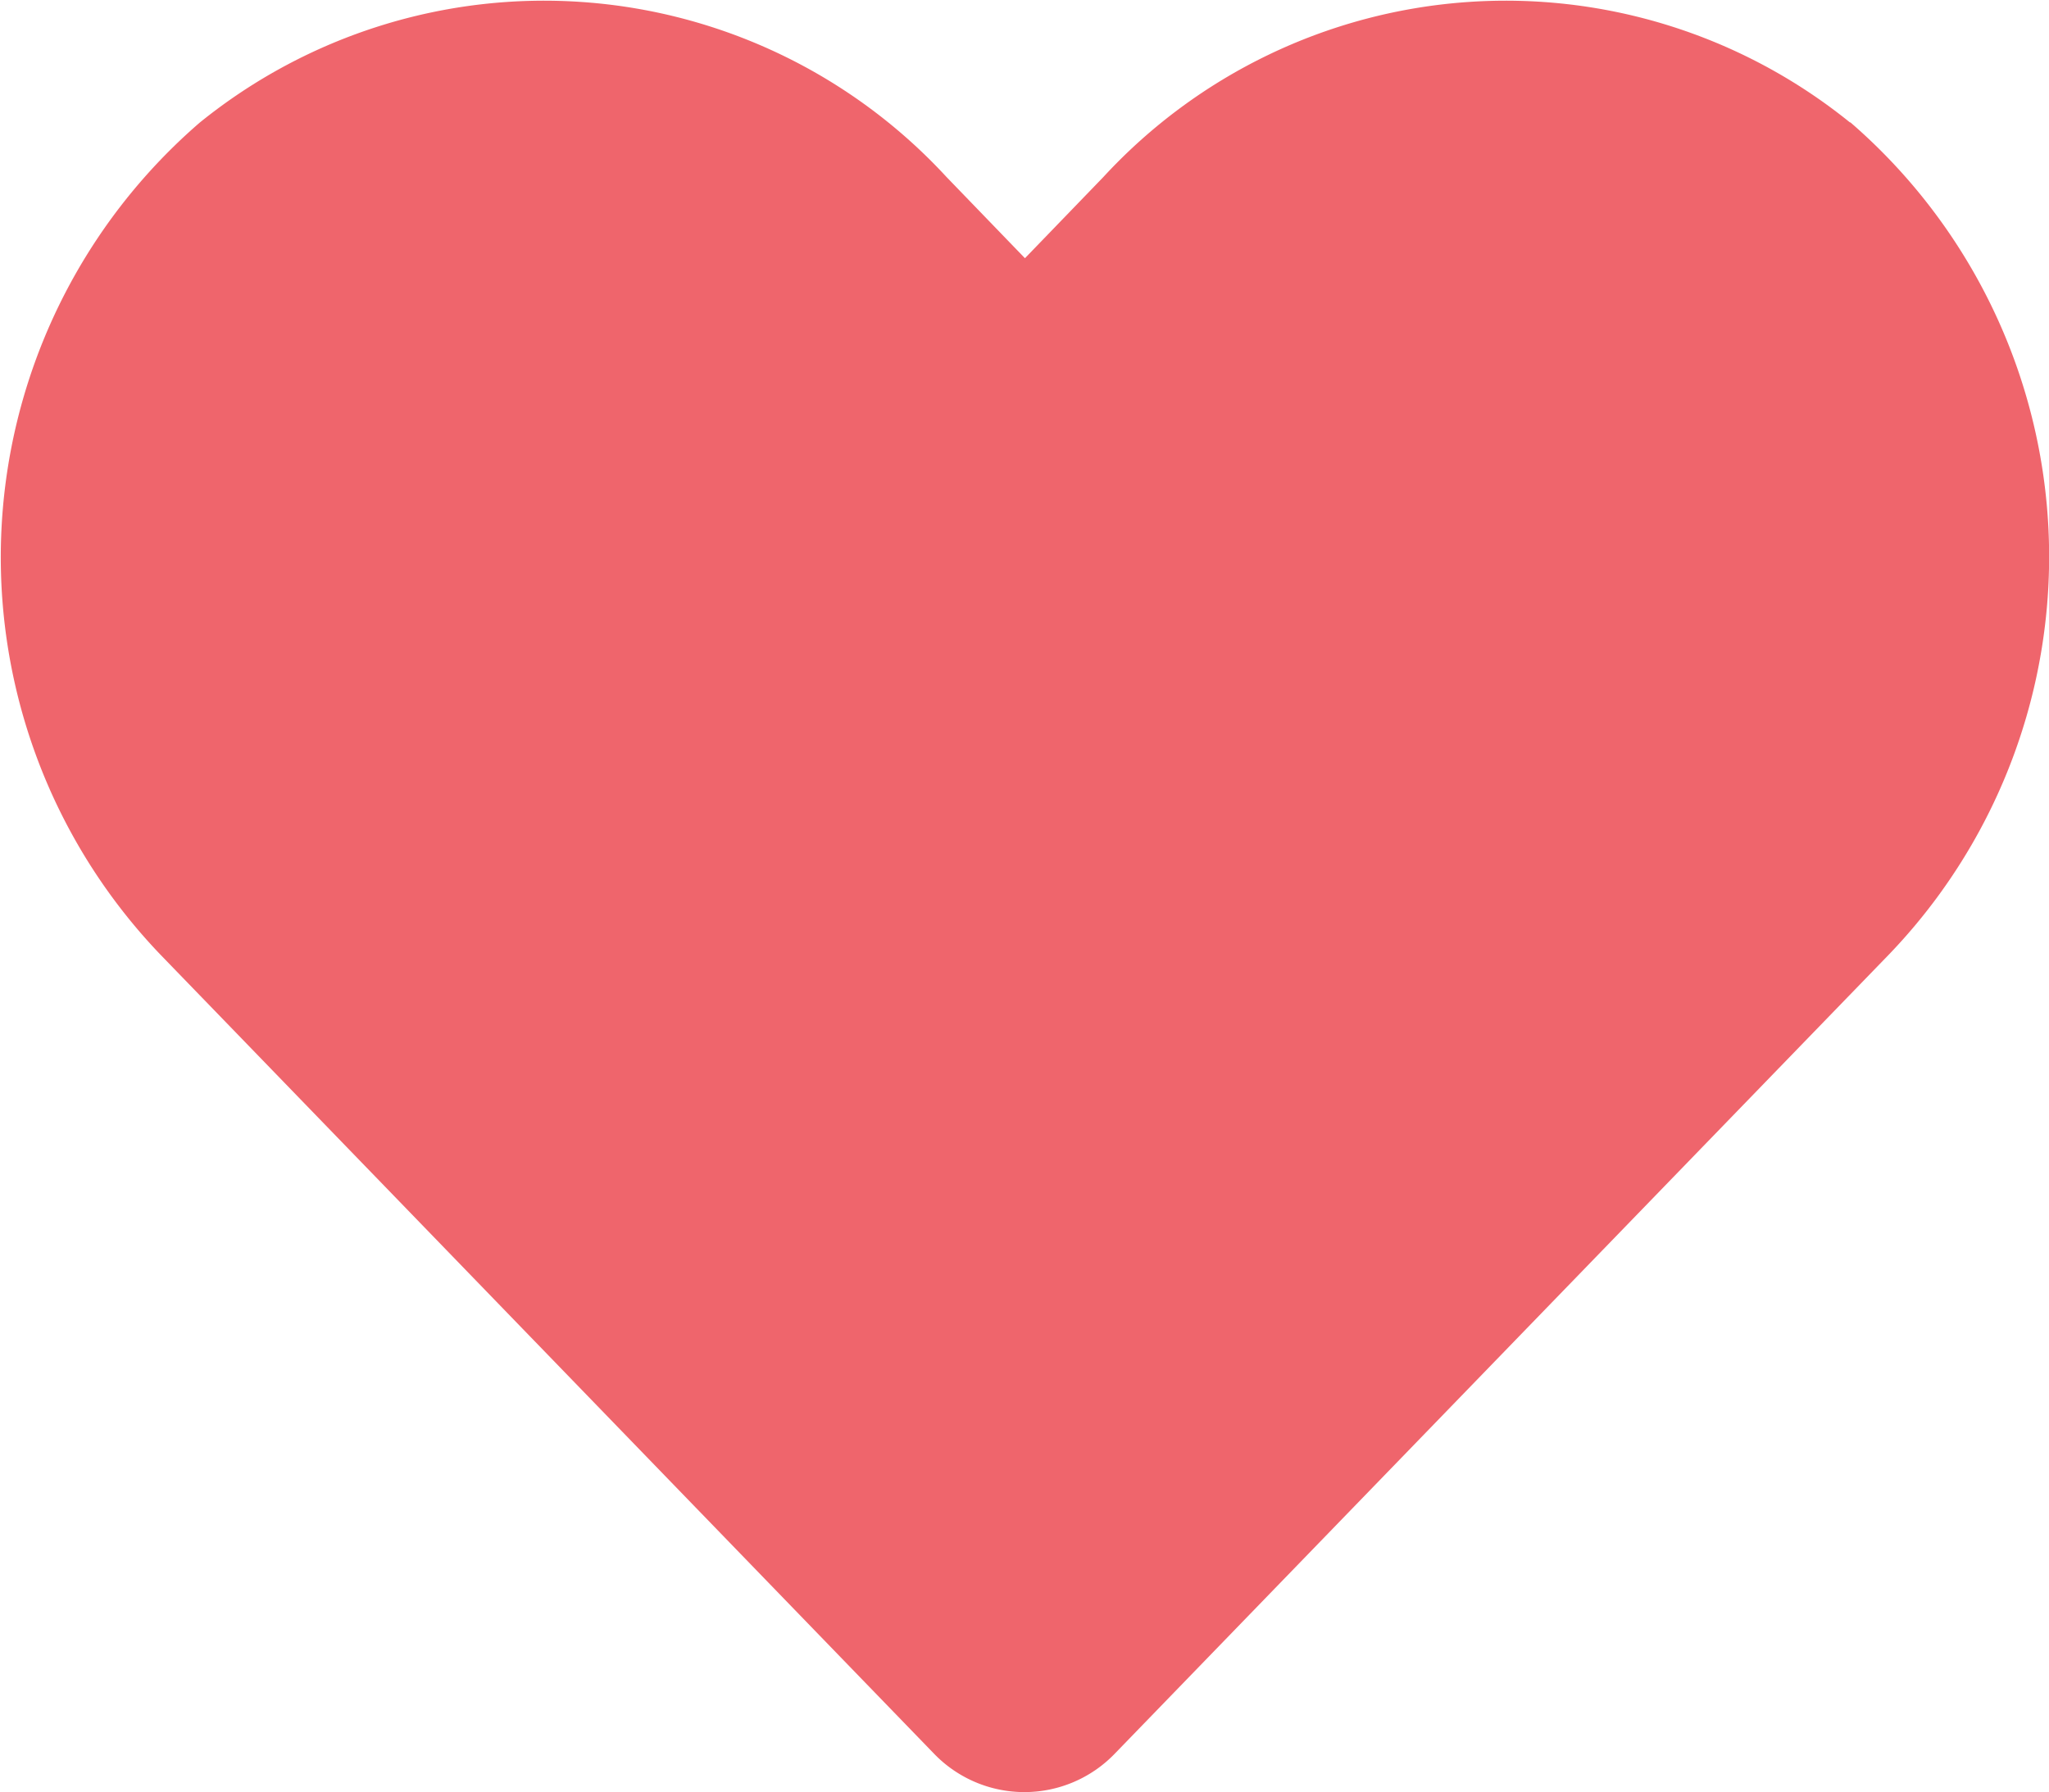 <svg xmlns="http://www.w3.org/2000/svg" width="18.286" height="16" viewBox="0 0 18.286 16">
  <path id="heart-liked-icon" d="M16.51,3.342a4.884,4.884,0,0,0-6.664.486l-.7.725-.7-.725a4.884,4.884,0,0,0-6.664-.486,5.128,5.128,0,0,0-.354,7.425L8.332,17.9a1.12,1.12,0,0,0,1.618,0l6.911-7.136a5.125,5.125,0,0,0-.35-7.425Z" transform="translate(0.001 -2.248)" fill="#ef656c" opacity="0.996"/>
</svg>
